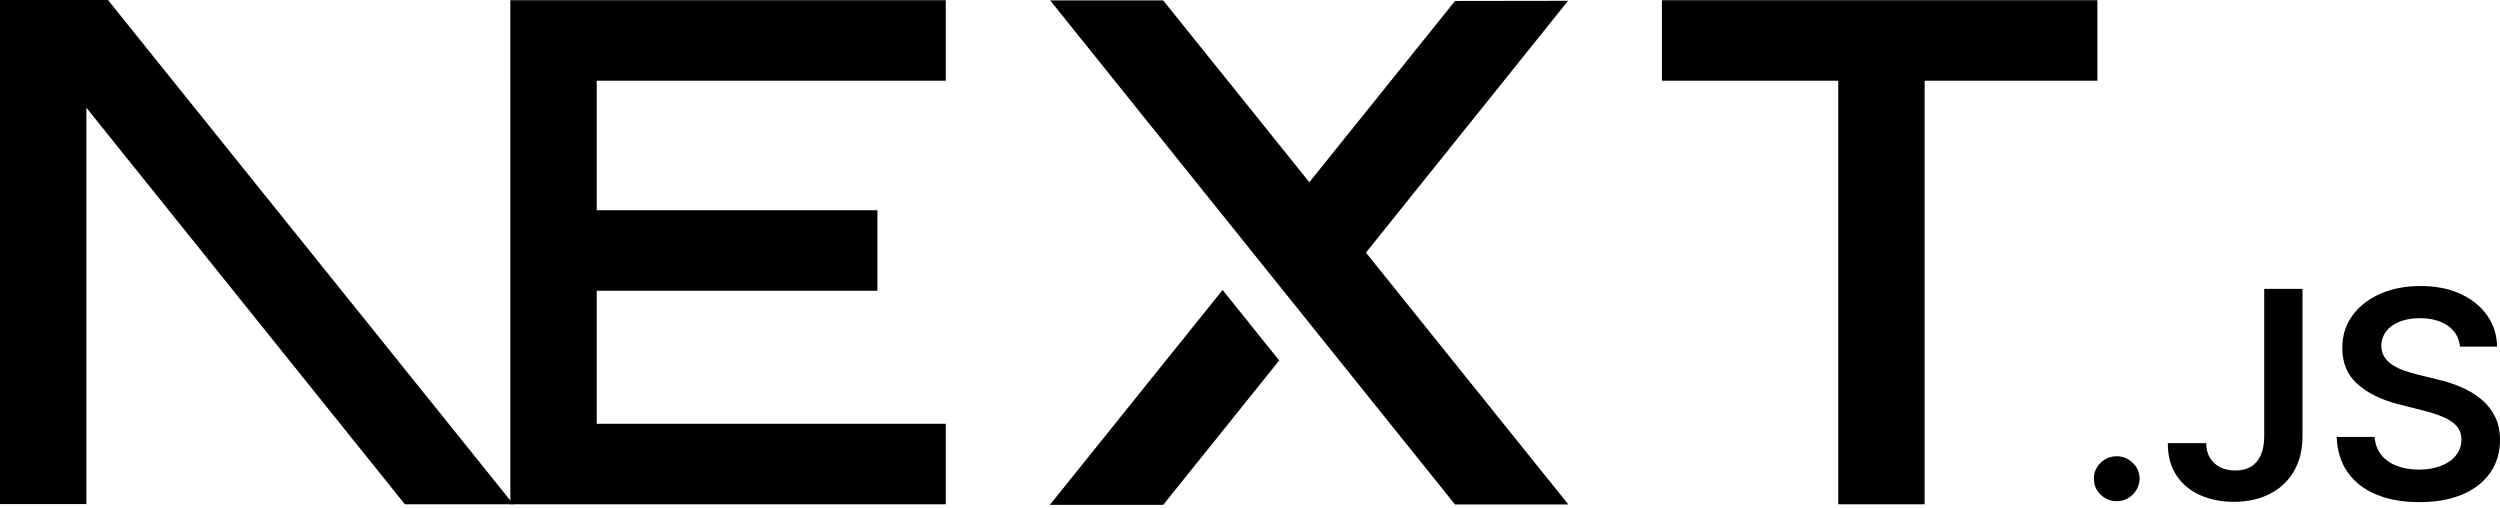 <svg width="118" height="24" viewBox="0 0 118 24" fill="none" xmlns="http://www.w3.org/2000/svg">
<g clip-path="url(#clip0_5_129)">
<path d="M78.443 0.01H98.996V3.81H90.843V23.802H86.766V3.81H78.443V0.01Z" fill="black"/>
<path d="M44.64 0.01V3.81H28.165V9.923H41.414V13.723H28.165V20.002H44.64V23.802H24.088V3.81H24.087V0.01H44.64Z" fill="black"/>
<path d="M54.903 0.02H49.568L68.677 23.812H74.028L64.472 11.924L74.013 0.038L68.677 0.046L61.801 8.601L54.903 0.02Z" fill="black"/>
<path d="M60.378 17.014L57.706 13.687L49.553 23.83H54.903L60.378 17.014Z" fill="black"/>
<path fill-rule="evenodd" clip-rule="evenodd" d="M24.231 23.802L5.096 -0H0V23.792H4.077V5.085L19.11 23.802H24.231Z" fill="black"/>
<path d="M99.913 23.656C99.614 23.656 99.36 23.553 99.148 23.346C98.935 23.138 98.83 22.887 98.833 22.59C98.83 22.301 98.935 22.053 99.148 21.846C99.36 21.639 99.614 21.535 99.913 21.535C100.2 21.535 100.451 21.639 100.664 21.846C100.88 22.053 100.987 22.301 100.99 22.59C100.987 22.787 100.937 22.966 100.838 23.127C100.736 23.291 100.606 23.419 100.443 23.512C100.283 23.607 100.106 23.656 99.913 23.656Z" fill="black"/>
<path d="M106.871 13.633H108.678V20.605C108.675 21.246 108.536 21.794 108.266 22.255C107.993 22.716 107.614 23.067 107.128 23.315C106.645 23.561 106.078 23.686 105.435 23.686C104.846 23.686 104.319 23.58 103.849 23.373C103.38 23.165 103.007 22.855 102.733 22.446C102.457 22.037 102.321 21.527 102.321 20.916H104.131C104.134 21.183 104.194 21.415 104.31 21.609C104.426 21.802 104.586 21.949 104.791 22.053C104.998 22.157 105.236 22.208 105.504 22.208C105.794 22.208 106.042 22.148 106.244 22.026C106.445 21.906 106.6 21.726 106.708 21.486C106.813 21.249 106.868 20.954 106.871 20.605V13.633Z" fill="black"/>
<path d="M116.111 16.36C116.067 15.937 115.873 15.607 115.536 15.373C115.196 15.136 114.757 15.019 114.218 15.019C113.84 15.019 113.514 15.076 113.244 15.188C112.973 15.302 112.763 15.455 112.619 15.648C112.476 15.842 112.404 16.063 112.398 16.311C112.398 16.518 112.448 16.698 112.545 16.848C112.641 17.001 112.771 17.129 112.94 17.233C113.105 17.339 113.29 17.426 113.492 17.497C113.696 17.568 113.901 17.628 114.105 17.677L115.047 17.909C115.426 17.996 115.793 18.113 116.144 18.263C116.495 18.41 116.812 18.599 117.091 18.825C117.37 19.051 117.591 19.324 117.754 19.643C117.917 19.962 118 20.335 118 20.766C118 21.347 117.851 21.857 117.55 22.298C117.249 22.737 116.815 23.081 116.246 23.329C115.68 23.575 114.995 23.7 114.188 23.7C113.409 23.7 112.73 23.58 112.158 23.34C111.584 23.103 111.136 22.754 110.813 22.296C110.489 21.838 110.315 21.279 110.291 20.622H112.081C112.106 20.965 112.216 21.252 112.404 21.483C112.594 21.712 112.843 21.881 113.147 21.996C113.454 22.108 113.796 22.165 114.174 22.165C114.569 22.165 114.917 22.105 115.218 21.988C115.517 21.87 115.752 21.707 115.92 21.494C116.091 21.284 116.177 21.036 116.18 20.753C116.177 20.494 116.1 20.278 115.95 20.109C115.799 19.94 115.589 19.798 115.321 19.684C115.05 19.569 114.735 19.466 114.376 19.376L113.233 19.087C112.407 18.877 111.752 18.558 111.274 18.13C110.793 17.701 110.556 17.134 110.556 16.423C110.556 15.839 110.716 15.327 111.039 14.888C111.359 14.449 111.799 14.108 112.354 13.865C112.912 13.62 113.542 13.5 114.243 13.5C114.956 13.5 115.58 13.62 116.119 13.865C116.657 14.108 117.08 14.446 117.387 14.877C117.693 15.308 117.854 15.801 117.862 16.36H116.111Z" fill="black"/>
</g>
<defs>
<clipPath id="clip0_5_129">
<rect width="118" height="24" fill="white"/>
</clipPath>
</defs>
</svg>
